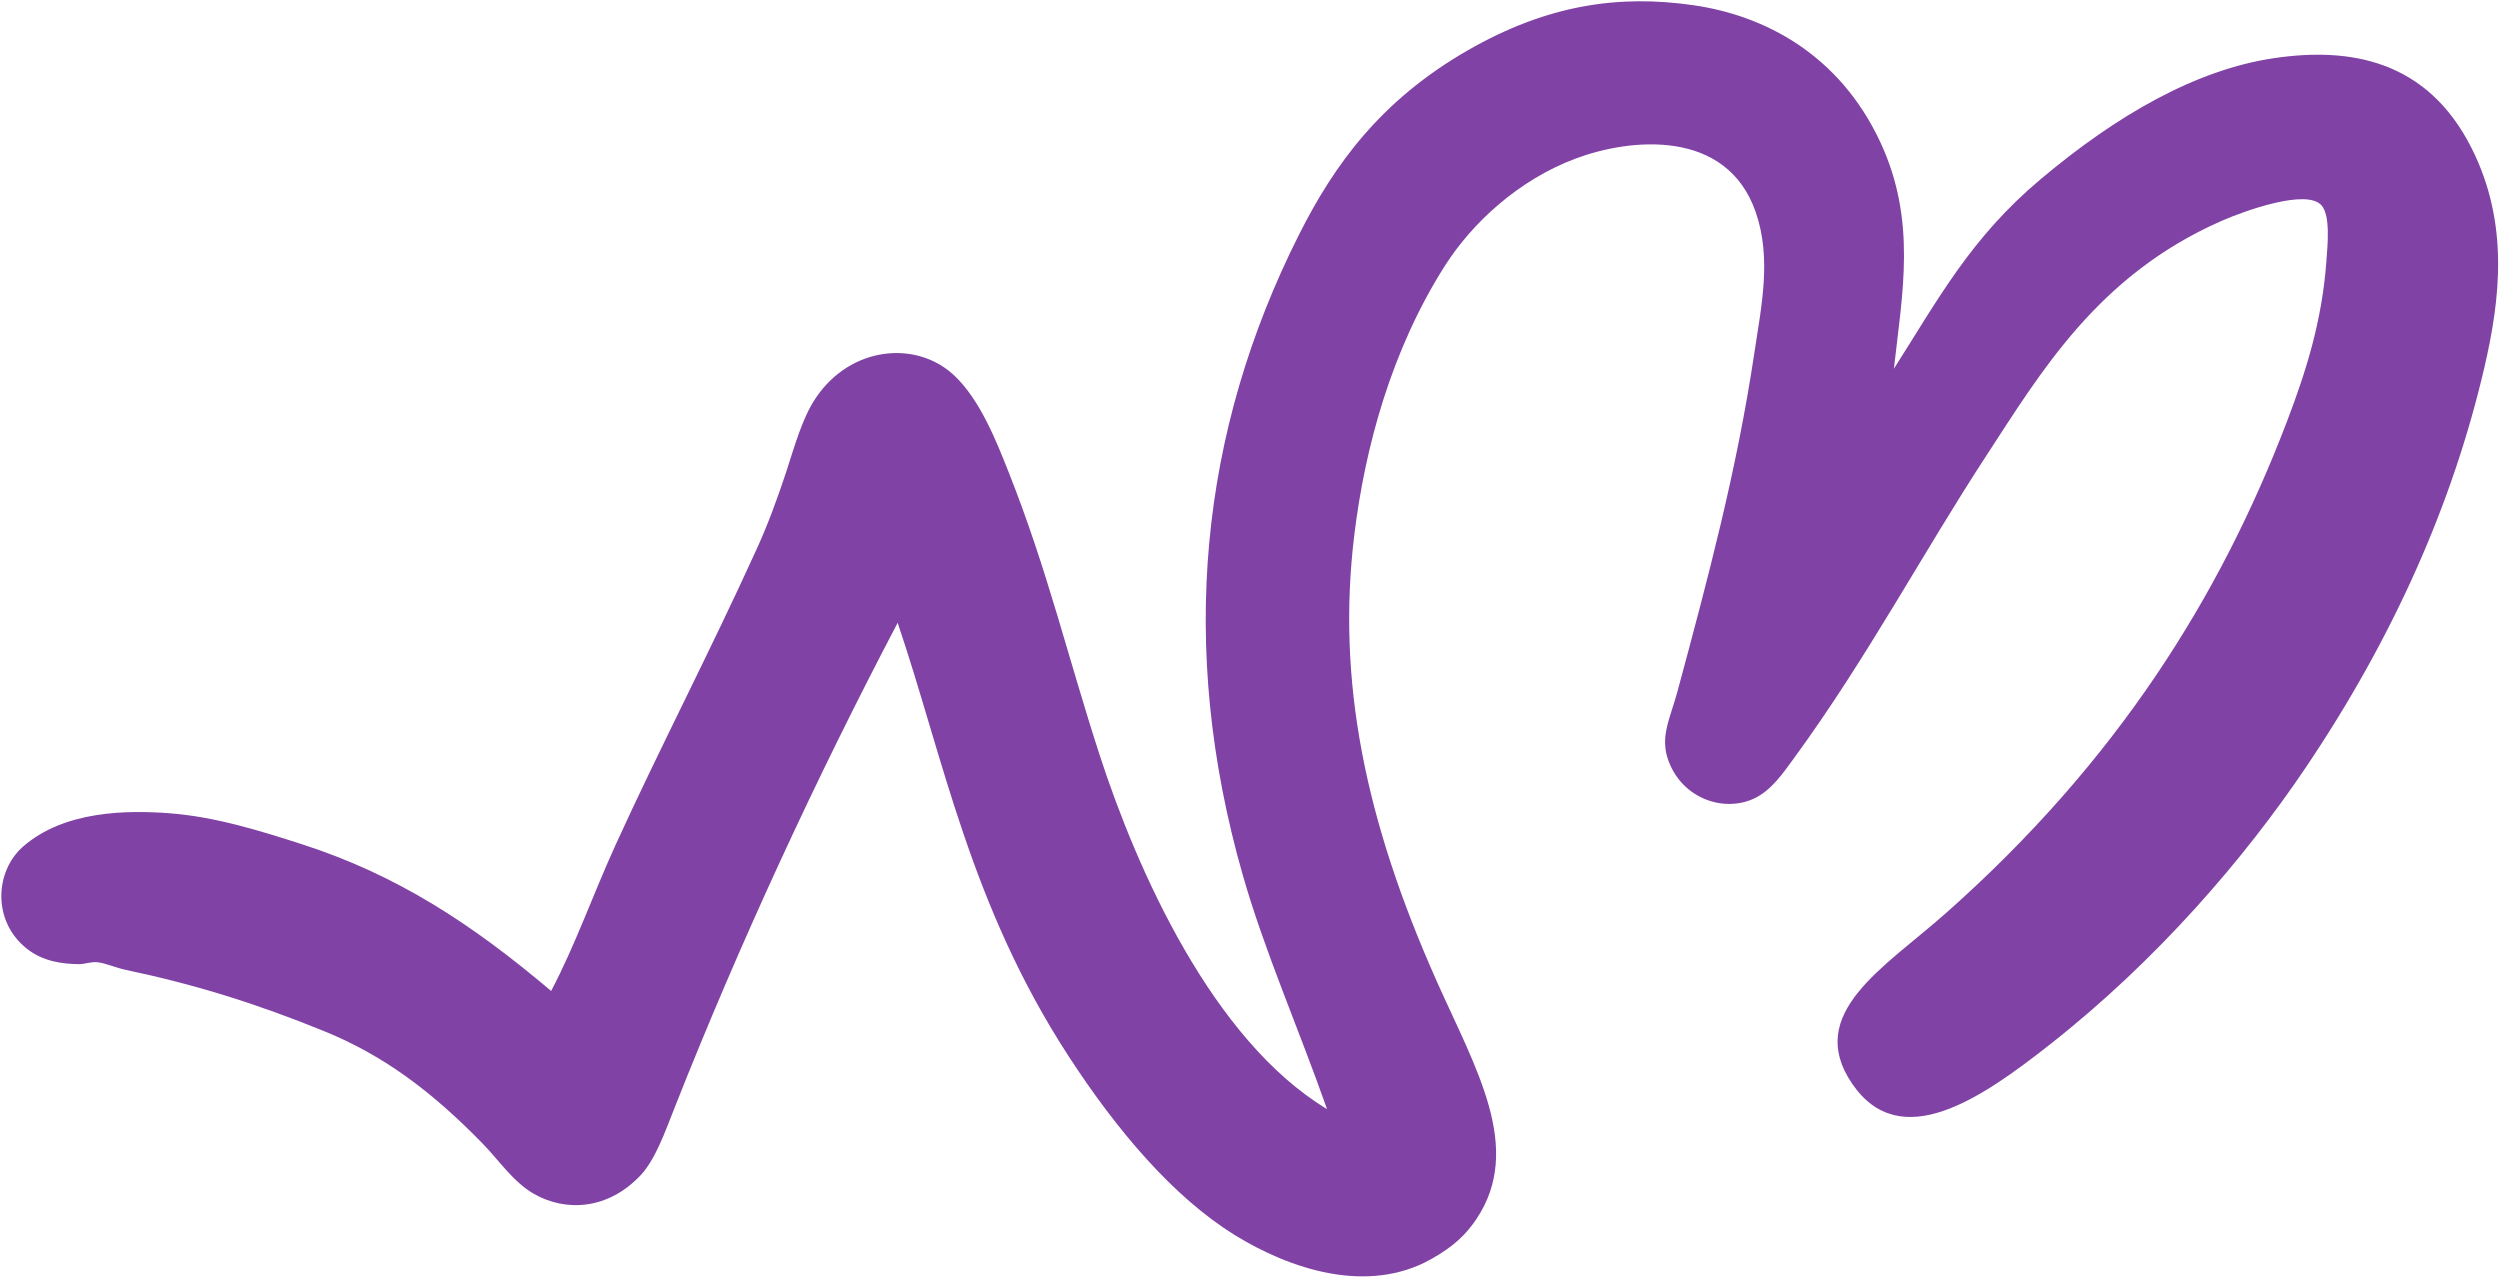 <?xml version="1.0" encoding="UTF-8"?> <svg xmlns="http://www.w3.org/2000/svg" width="1186" height="606" viewBox="0 0 1186 606" fill="none"><path fill-rule="evenodd" clip-rule="evenodd" d="M425.847 295.458C387.282 368.883 350.961 447.225 320.157 525.186C315.403 537.217 310.853 550.137 303.945 557.49C288.433 574.006 268.28 575.027 253.134 566.276C243.48 560.697 236.682 550.436 229.117 542.668C205.059 517.941 182.073 500.683 153.749 489.167C121.643 476.12 92.981 467.12 59.456 460.061C55.014 459.126 50.297 456.97 46.396 456.51C43.071 456.116 40.234 457.459 37.247 457.4C29.874 457.265 20.585 456.273 12.755 450.08C-3.821 436.967 -2.367 413.278 10.911 401.646C30.704 384.314 60.914 384.397 79.983 385.777C102.17 387.385 124.247 394.404 143.212 400.5C188.173 414.96 223.821 438.234 261.461 470.117C273.082 448.028 281.423 424.031 292.207 400.431C313.501 353.835 337.208 308.405 359.183 260.001C364.376 248.559 368.816 236.467 372.917 224.05C376.994 211.707 380.477 198.489 387.065 188.71C403.485 164.332 434.536 161.242 452.518 177.965C464.964 189.541 472.806 209.622 478.567 224.154C496.954 270.538 506.741 312.223 521.653 358.136C539.481 413.01 575.267 493.499 629.557 526.166C615.587 486.63 599.776 450.903 589.521 414.955C558.709 307.032 569.039 204.852 616.408 110.997C633.082 77.96 655.167 47.461 696.464 23.788C734.149 2.183 768.083 -2.664 803.55 2.501C837.043 7.379 872.546 25.649 892.046 67.484C909.397 104.723 902.44 139.12 898.468 174.912C919.561 141.832 934.858 112.967 967.921 85.148C1004.24 54.579 1041.73 33.081 1078.76 27.592C1114.66 22.276 1151.43 28.299 1172.56 70.346C1190.41 105.867 1186.15 141.849 1178.54 174.518C1163.71 238.249 1135.83 301.889 1093.68 364.369C1064.87 407.07 1023.58 455.351 972.479 495.501C940.179 520.874 901.58 547.853 878.603 514.024C856.021 480.769 893.898 459.076 923.089 433.233C1004.71 360.972 1053.46 282.392 1084.93 199.966C1094.04 176.092 1101.53 152.308 1103.61 124.279C1104.22 116.142 1105.63 102.35 1101.34 97.43C1094.29 89.344 1064.62 100.092 1053.98 104.762C995.282 130.511 968.269 176.437 942.38 216.065C911.768 262.927 885.938 311.927 851.008 359.764C845.633 367.123 840.222 375.067 832.044 378.856C817.876 385.427 798.379 379.089 791.583 361.089C787.256 349.623 792.321 340.889 795.776 328.076C810.29 274.271 823.9 223.342 832.247 167.551C835.568 145.371 840.554 122.587 832.891 100.575C819.056 60.817 773.359 65.499 747.386 75.254C720.513 85.341 698.46 105.598 685.336 126.278C660.098 166.048 647.53 212.154 642.469 253.88C634.096 322.957 647.512 389.1 681.751 465.864C700.047 506.877 722.88 544.715 700.434 578.274C695.586 585.515 689.777 591.27 678.818 597.395C648.507 614.341 611.776 601.929 585.902 585.987C556.709 567.994 529.906 536.361 507.009 501.168C460.175 429.19 447.654 359.776 425.848 295.453L425.847 295.458Z" fill="#8142A5"></path></svg> 